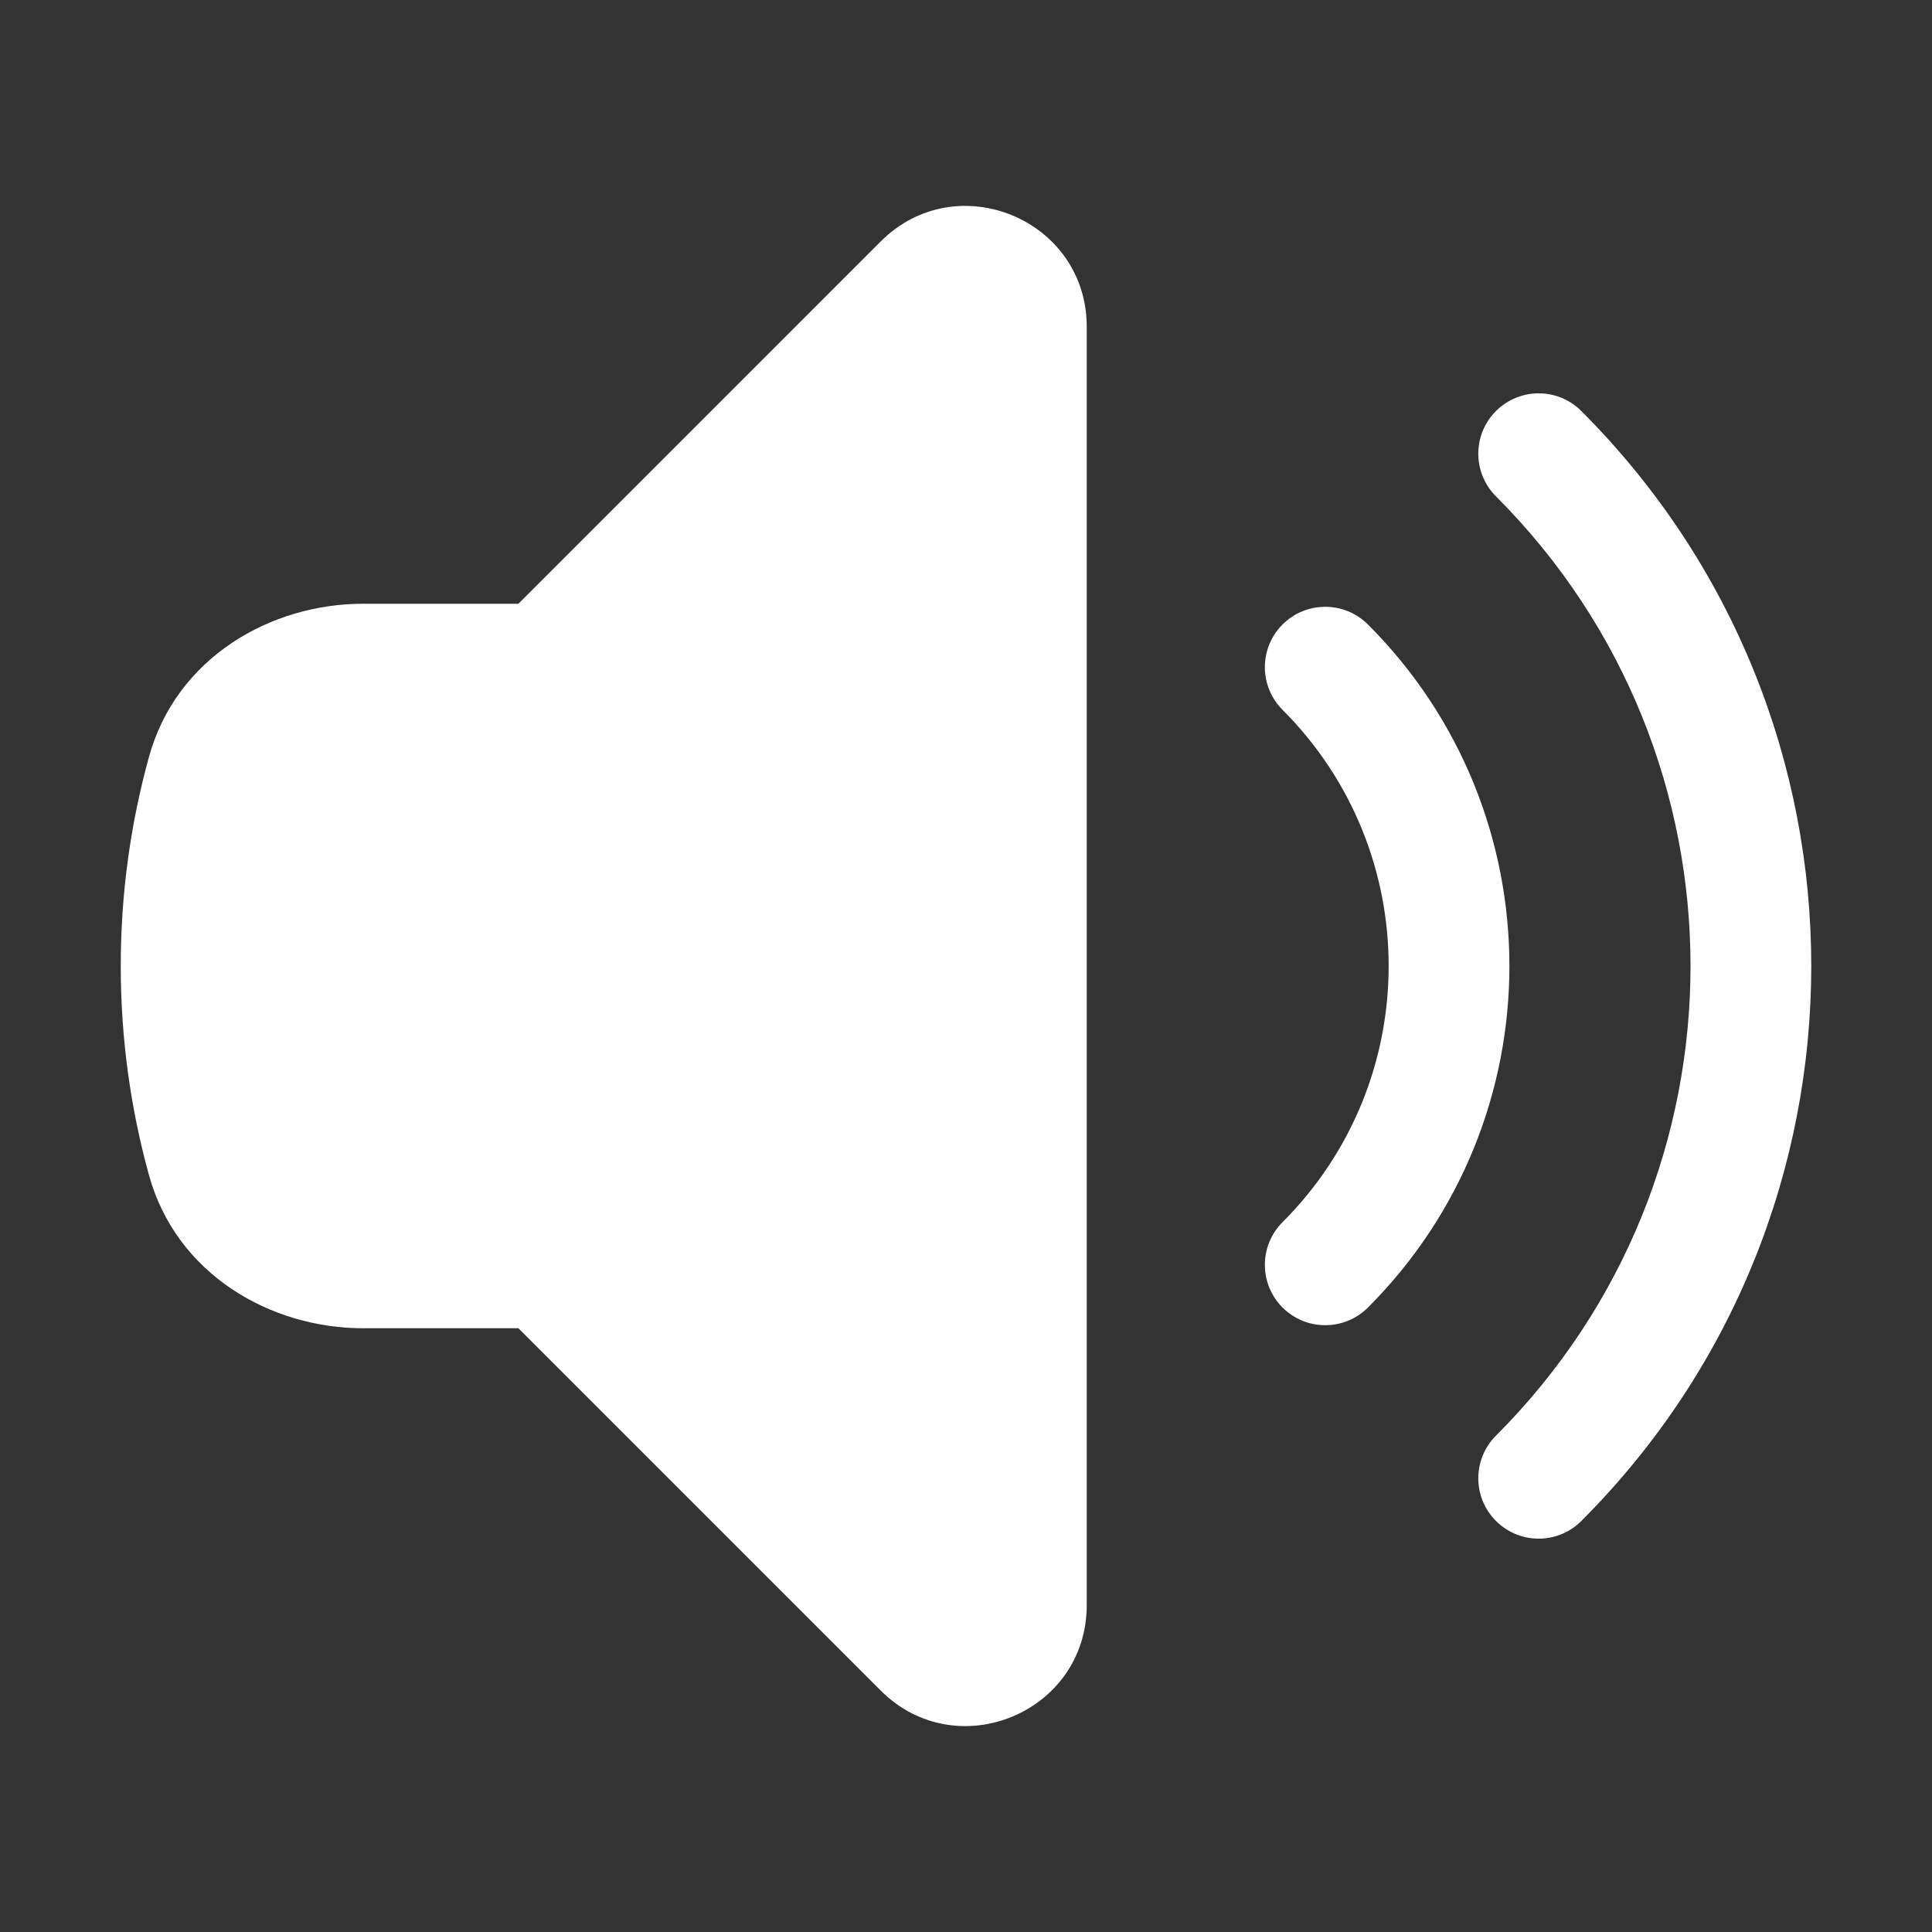 <svg width="28" height="28" viewBox="0 0 28 28" fill="none" xmlns="http://www.w3.org/2000/svg">
<rect x="0" y="0" width="28" height="28" fill="#333333" stroke="none"/>
<path d="M15.75 4.737C15.75 3.178 13.865 2.398 12.763 3.5L7.513 8.75H5.261C3.929 8.75 2.556 9.525 2.158 10.973C1.892 11.937 1.75 12.953 1.75 14C1.75 15.047 1.892 16.062 2.158 17.027C2.556 18.475 3.929 19.25 5.261 19.25H7.513L12.763 24.5C13.865 25.602 15.75 24.822 15.75 23.262V4.737Z" fill="white"/>
<path d="M21.681 5.957C22.023 5.615 22.577 5.615 22.918 5.957C27.361 10.399 27.361 17.601 22.918 22.043C22.577 22.385 22.023 22.385 21.681 22.043C21.339 21.701 21.339 21.148 21.681 20.806C25.44 17.047 25.44 10.953 21.681 7.194C21.339 6.852 21.339 6.298 21.681 5.957Z" fill="white"/>
<path d="M18.588 9.05C18.929 8.709 19.483 8.709 19.825 9.05C22.559 11.784 22.559 16.216 19.825 18.95C19.483 19.291 18.929 19.291 18.588 18.95C18.246 18.608 18.246 18.054 18.588 17.712C20.638 15.662 20.638 12.338 18.588 10.288C18.246 9.946 18.246 9.392 18.588 9.05Z" fill="white"/>
</svg>
